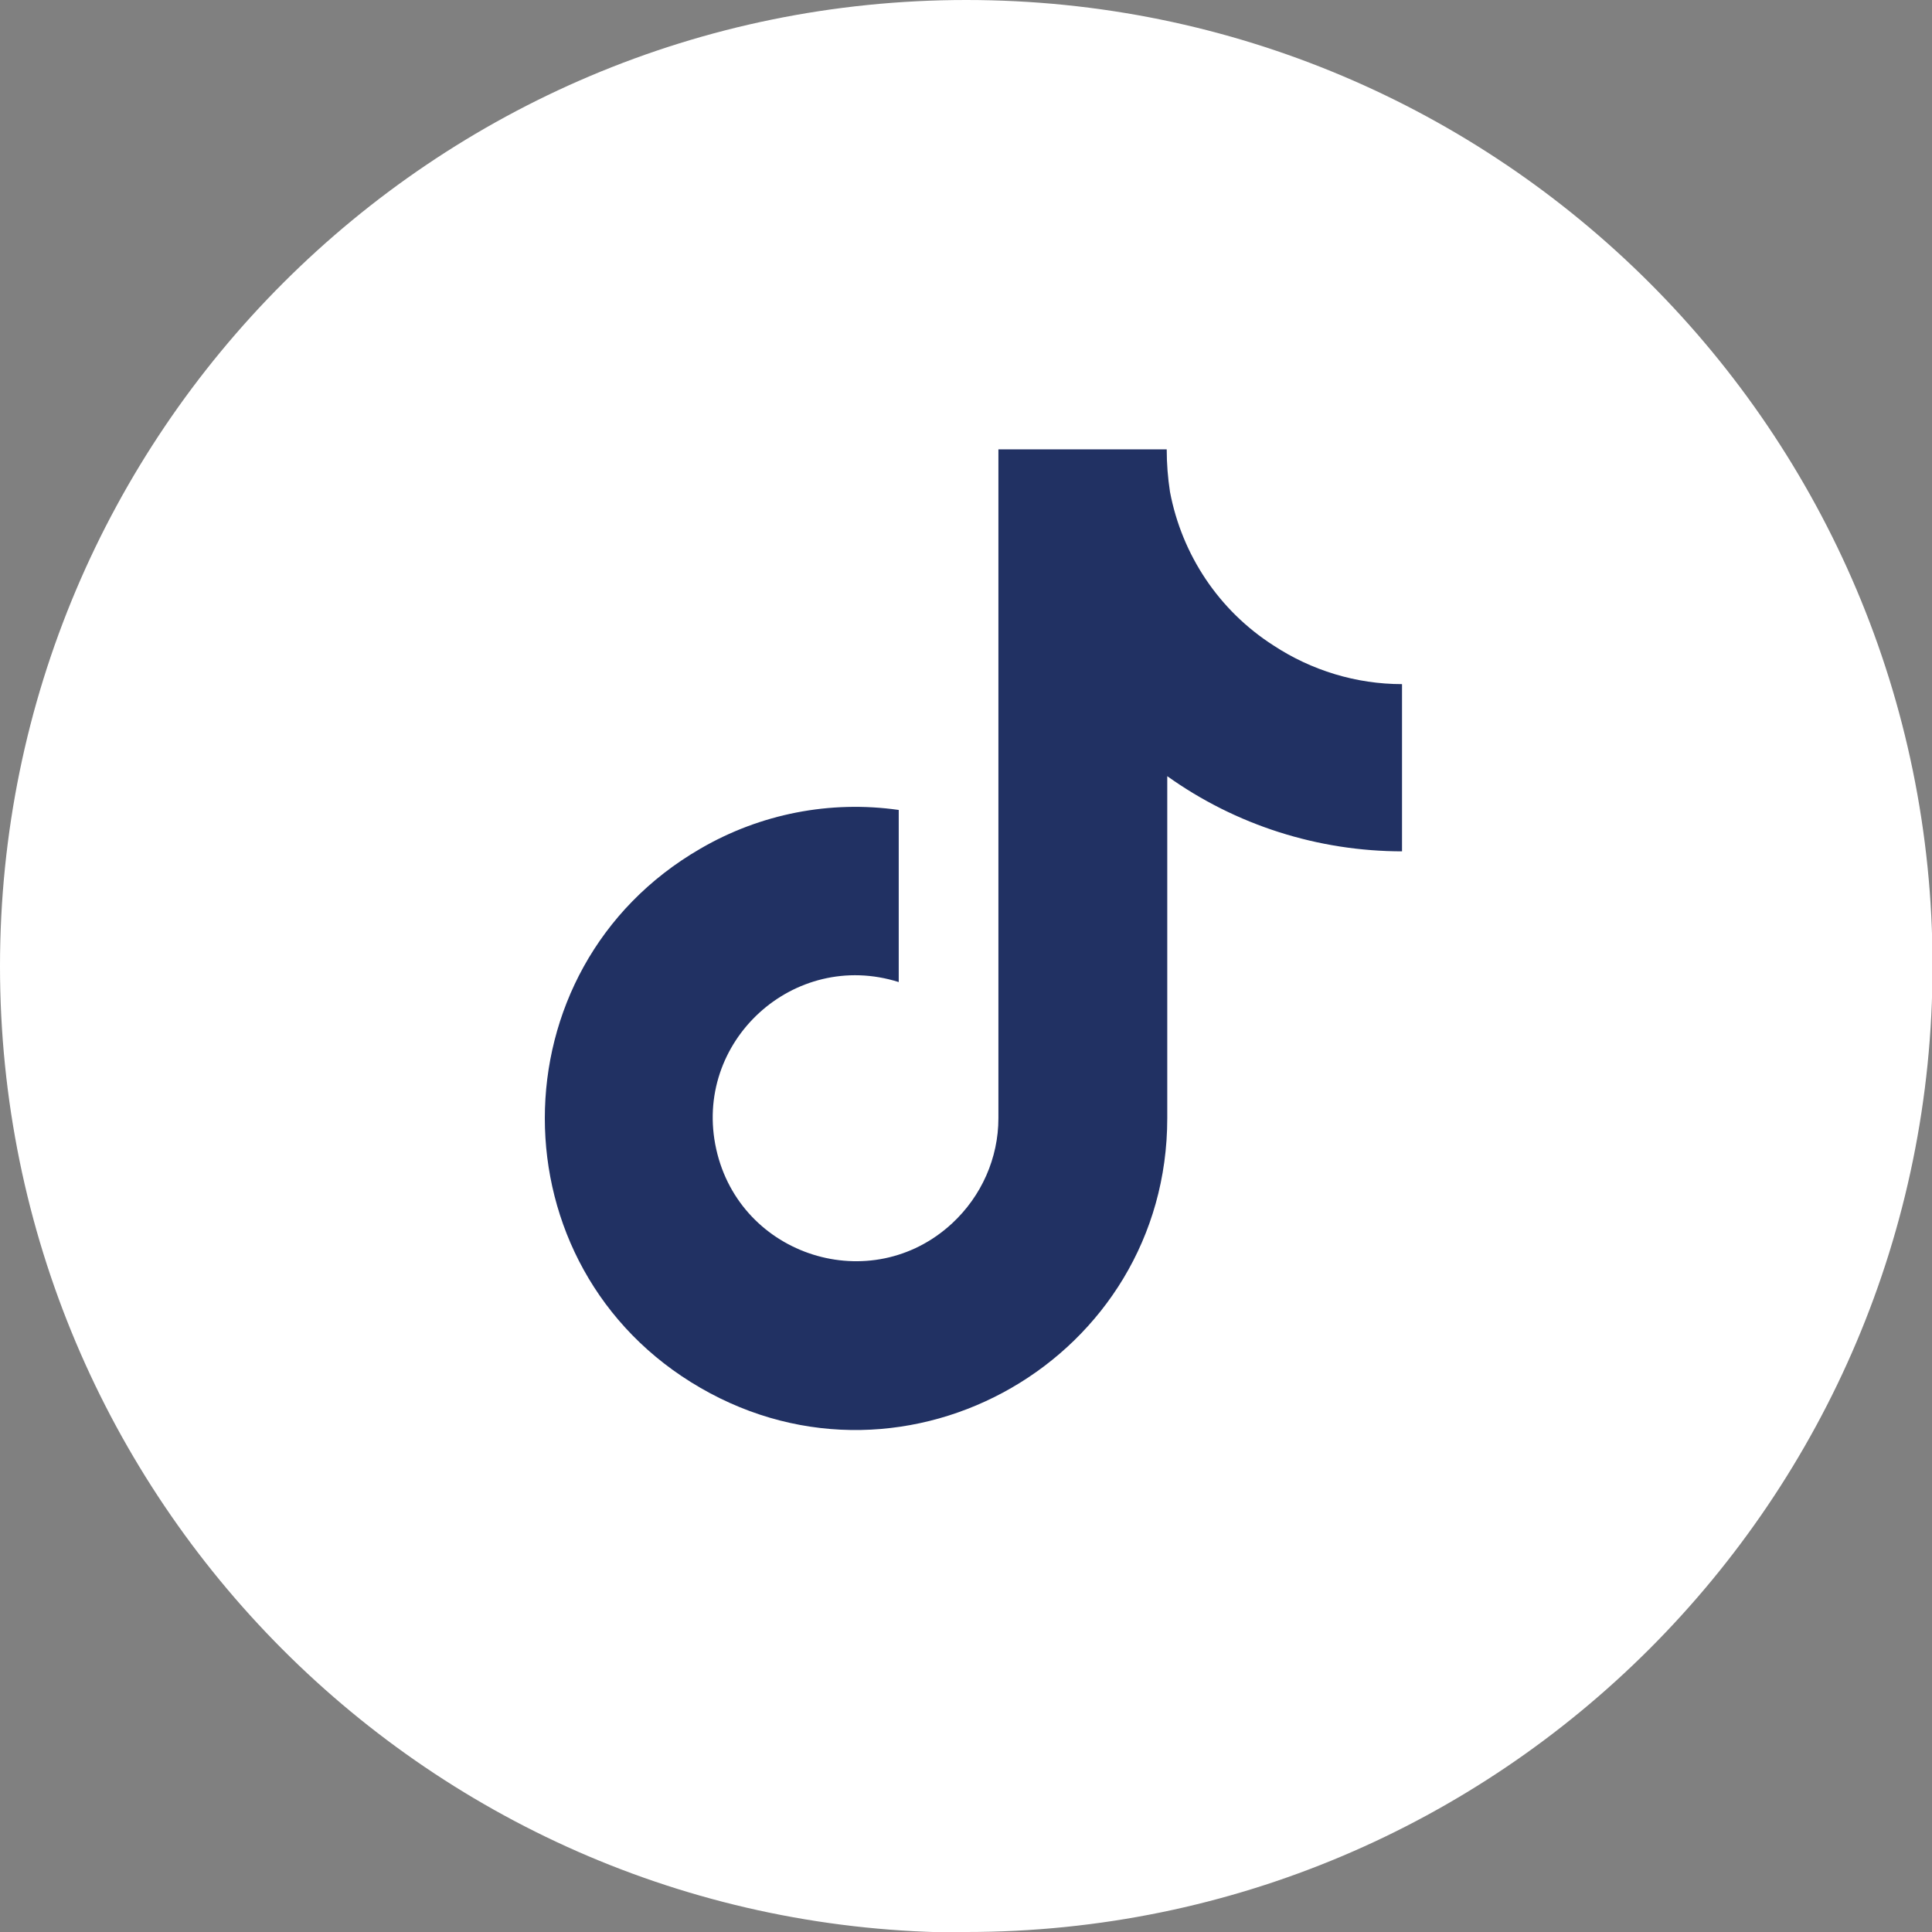 <?xml version="1.0" encoding="UTF-8"?><svg id="Layer_1" xmlns="http://www.w3.org/2000/svg" viewBox="0 0 35.47 35.47"><rect x="0" y="0" width="35.47" height="35.47" fill="#808080" stroke="none"/><defs><style>.cls-1{isolation:isolate;}.cls-2{fill:#213163;}.cls-2,.cls-3{stroke-width:0px;}.cls-3{fill:#fff;}</style></defs><g id="Group_3960"><g id="vjt-youtube"><path id="Path_62" class="cls-3" d="M17.74,35.47c9.79,0,17.74-7.94,17.74-17.74S27.53,0,17.74,0,0,7.94,0,17.74c0,9.79,7.92,17.73,17.7,17.74.01,0,.02,0,.03,0"/></g><g id="_" class="cls-1"><g class="cls-1"><path class="cls-2" d="M25.75,15.63c-1.55,0-3.06-.48-4.32-1.38v6.28c0,4.4-4.77,7.15-8.57,4.95-3.81-2.2-3.81-7.7,0-9.9,1.1-.64,2.38-.89,3.64-.71v3.16c-1.93-.61-3.79,1.1-3.35,3.07.44,1.97,2.85,2.73,4.33,1.36.54-.5.85-1.2.85-1.93v-12.28h3.09c0,.26.02.52.06.78.22,1.16.9,2.18,1.9,2.82.7.46,1.52.71,2.36.71v3.07Z"/></g></g></g></svg>